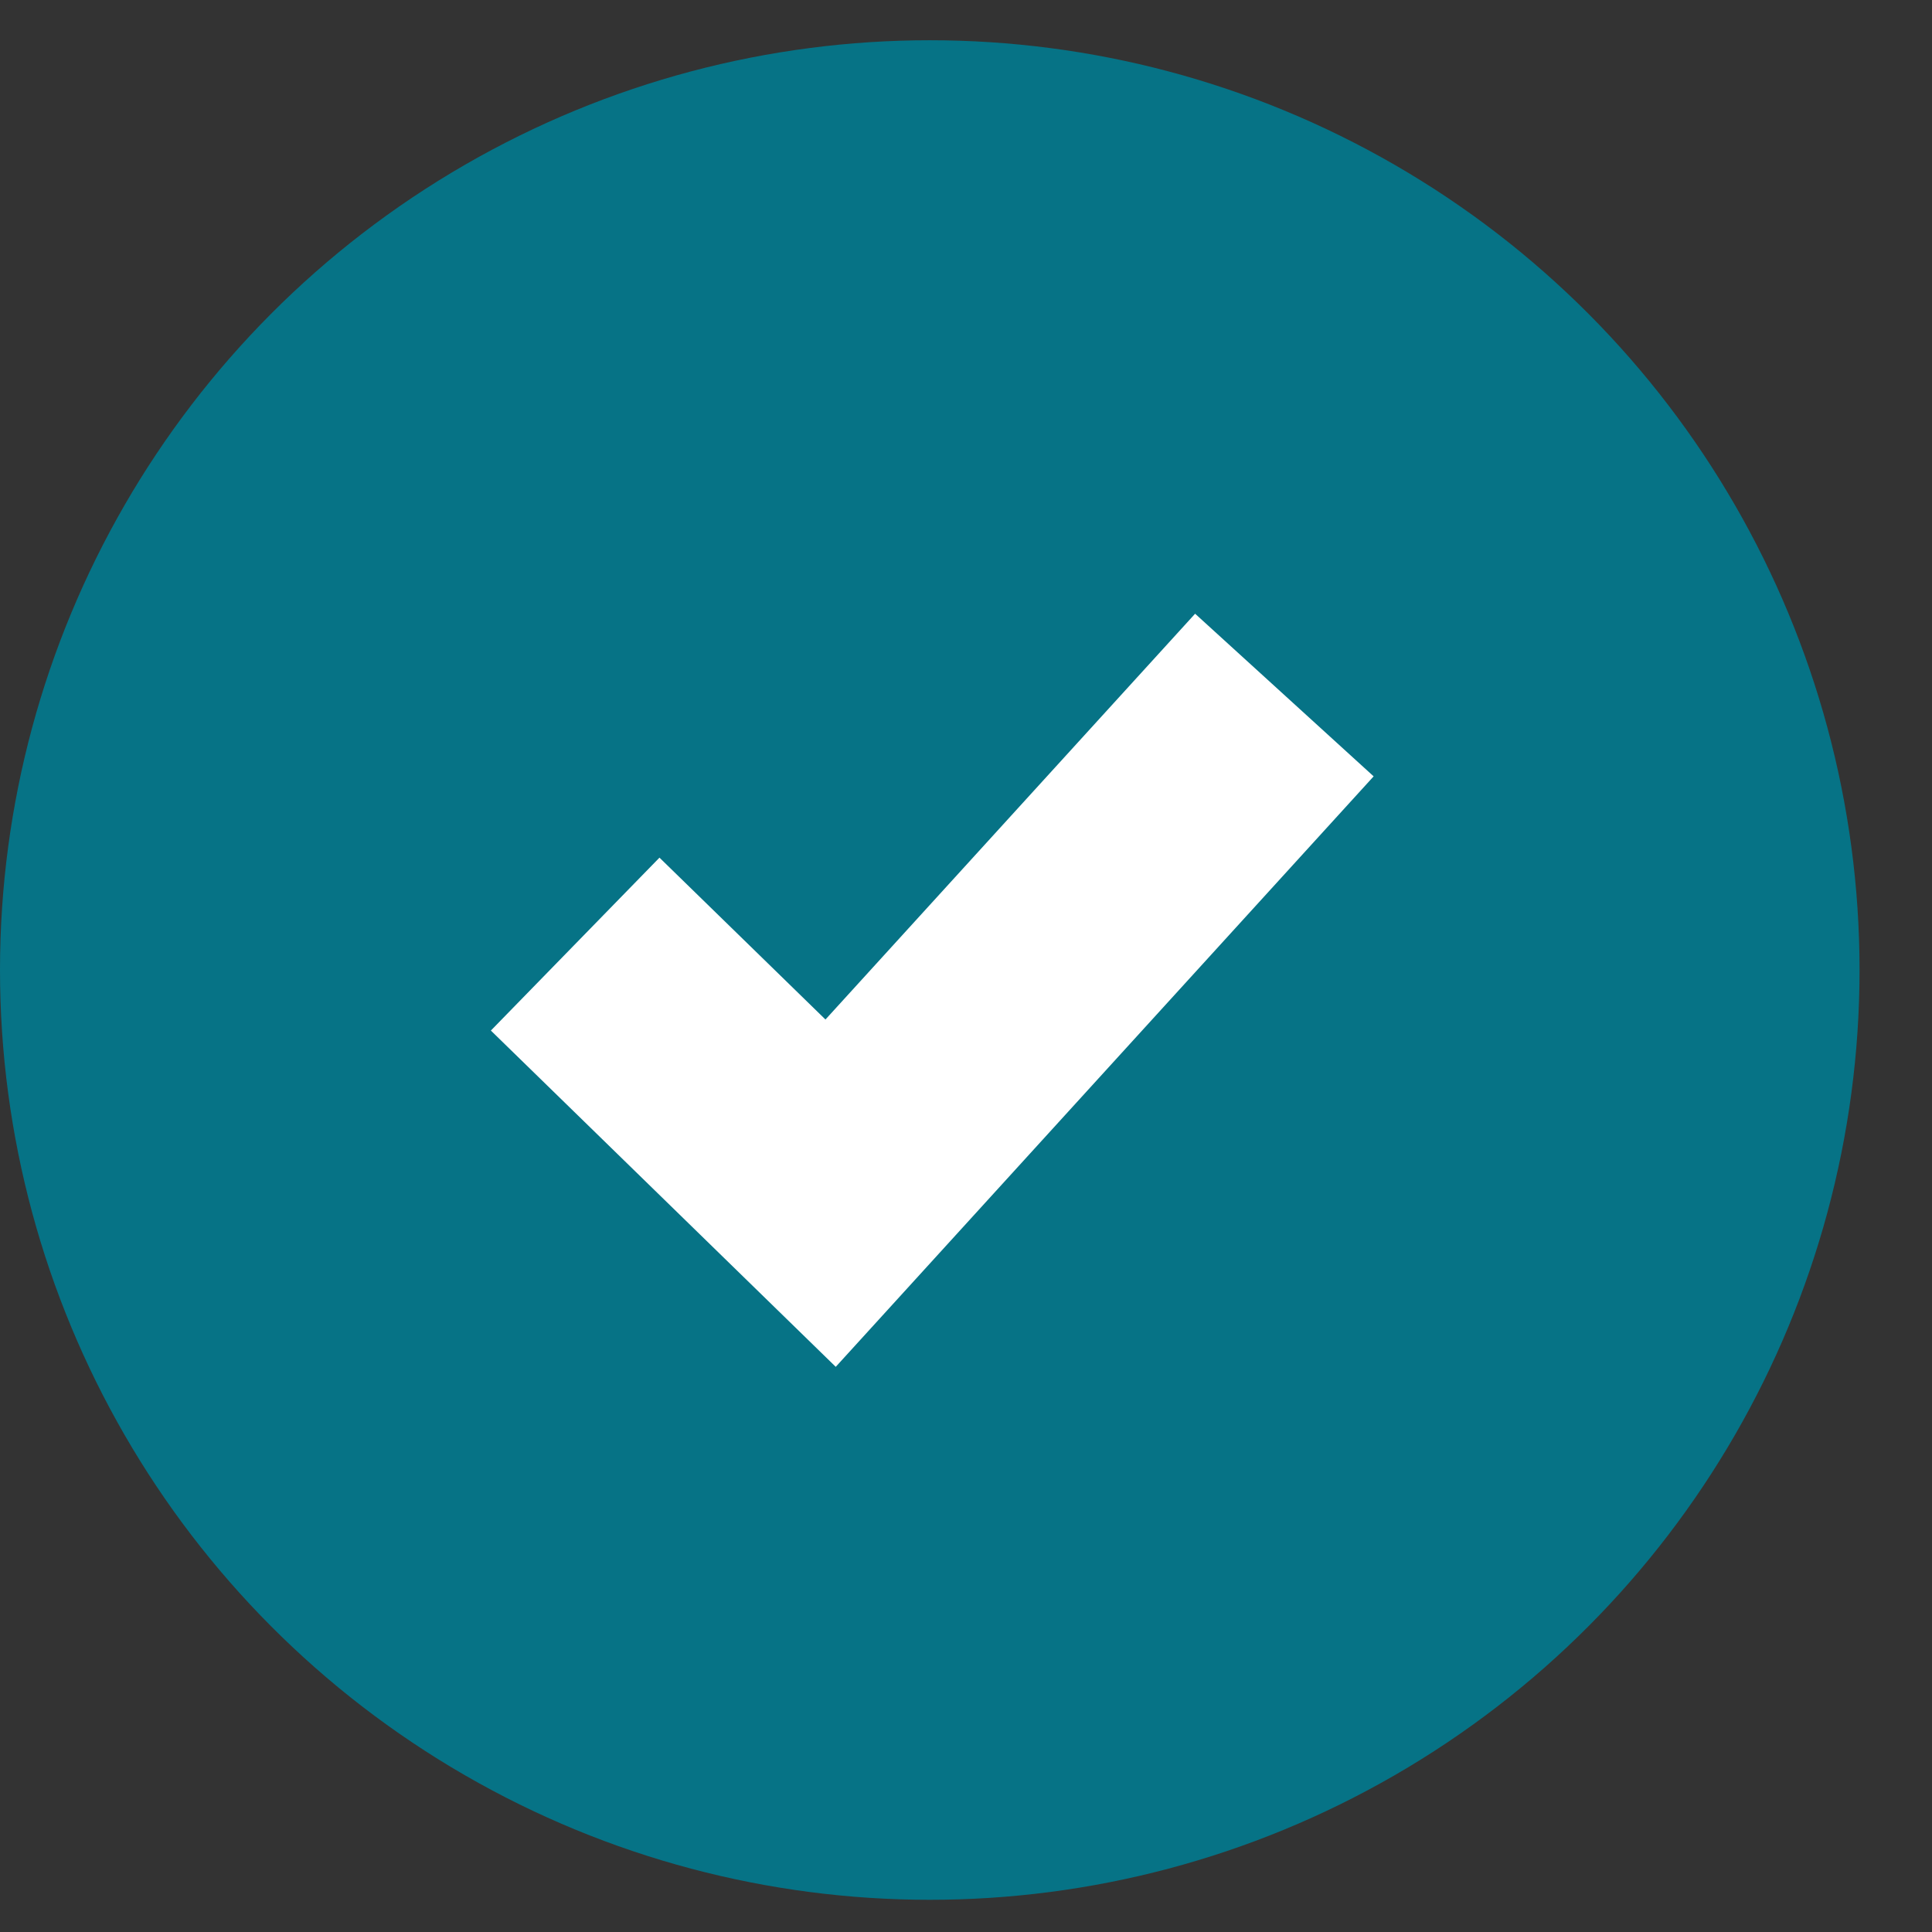 <?xml version="1.0" encoding="UTF-8"?>
<svg width="24px" height="24px" viewBox="0 0 24 24" version="1.1" xmlns="http://www.w3.org/2000/svg" xmlns:xlink="http://www.w3.org/1999/xlink">
    <rect x="0" y="0" width="24" height="24" fill="#333333" stroke="none"/>
    <title>Group Copy 4</title>
    <g id="Page-1" stroke="none" stroke-width="1" fill="none" fill-rule="evenodd">
        <g id="Solutions:-eComm-Fulfillment" transform="translate(-816, -3797)">
            <g id="Group-Copy-4" transform="translate(816, 3797.5)">
                <circle id="Oval" fill="#067386" cx="11.55" cy="11.55" r="11.55"></circle>
                <polyline id="Path-9" stroke="#FFFFFF" stroke-width="3" points="7.145 11.228 10.318 14.322 15.955 8.134"></polyline>
            </g>
        </g>
    </g>
</svg>